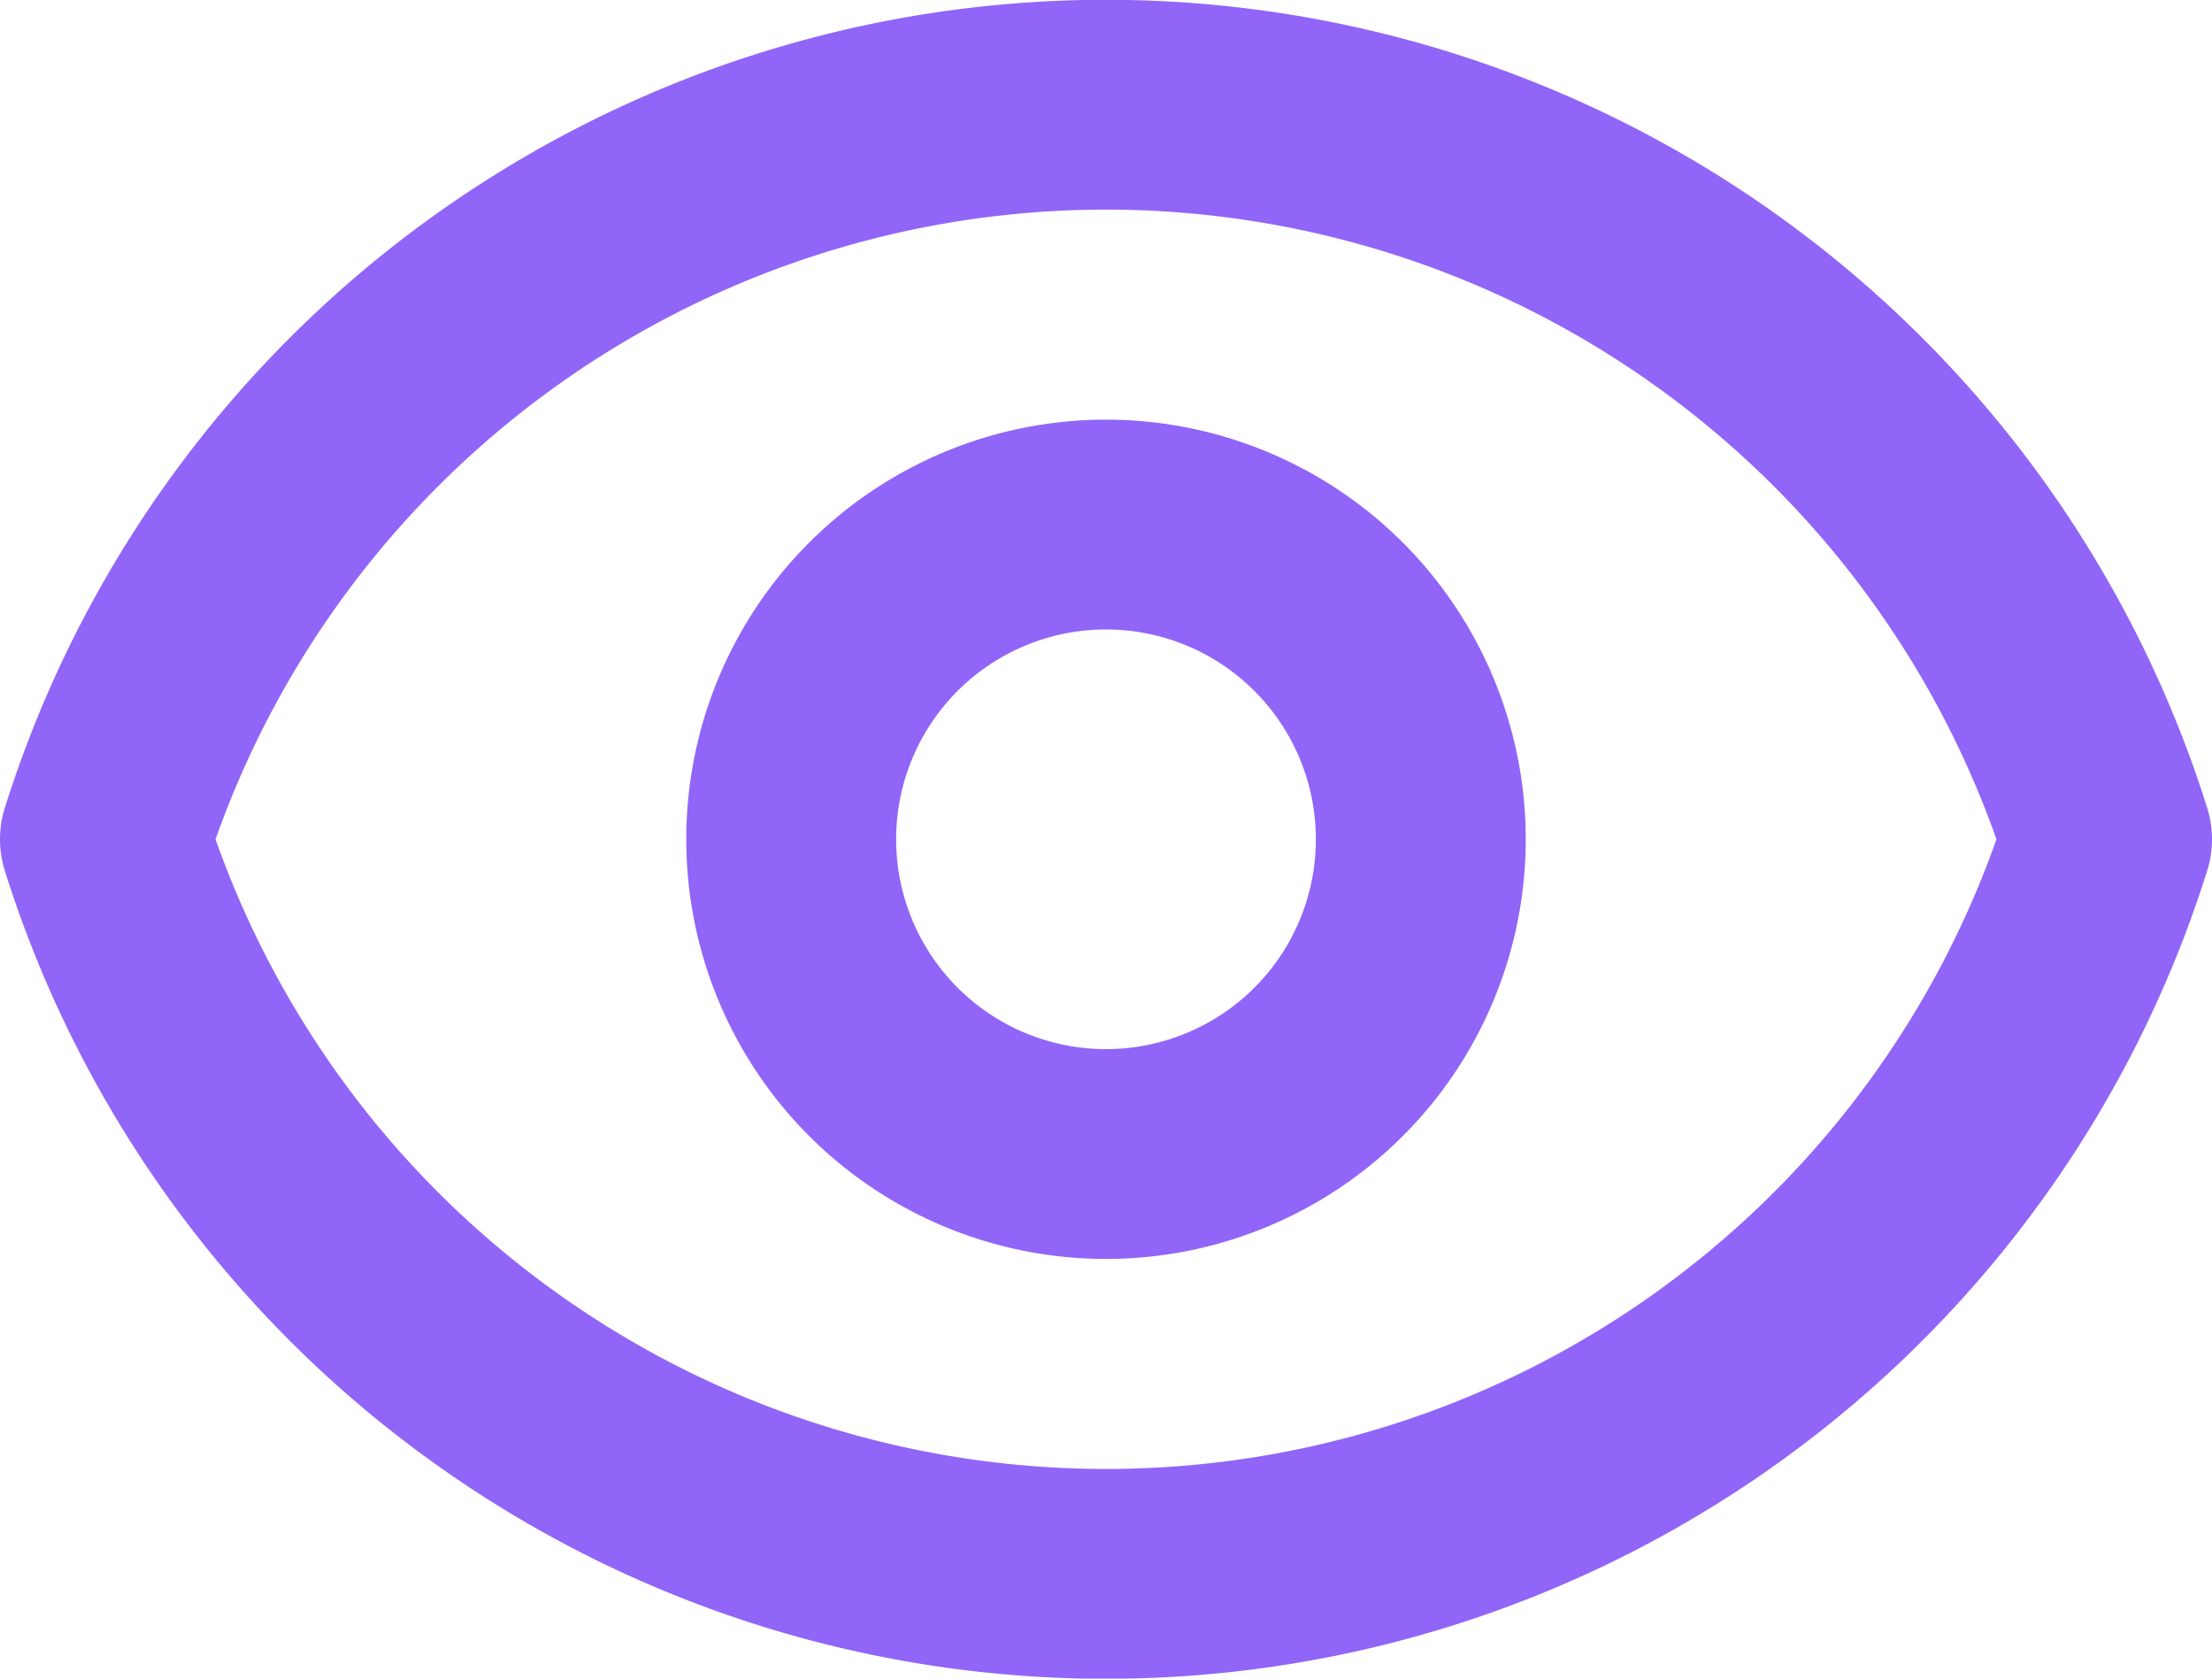 <svg xmlns="http://www.w3.org/2000/svg" viewBox="0 0 21.08 16"><defs><style>.cls-1{fill:none;stroke:#9165f7;stroke-linecap:round;stroke-linejoin:round;stroke-width:2px;}</style></defs><g id="Layer_2" data-name="Layer 2"><g id="Layer_1-2" data-name="Layer 1"><path class="cls-1" d="M13.54,8a3,3,0,1,1-3-3A3,3,0,0,1,13.54,8Z"/><path class="cls-1" d="M1,8A10,10,0,0,1,20.08,8,10,10,0,0,1,1,8Z"/></g></g></svg>